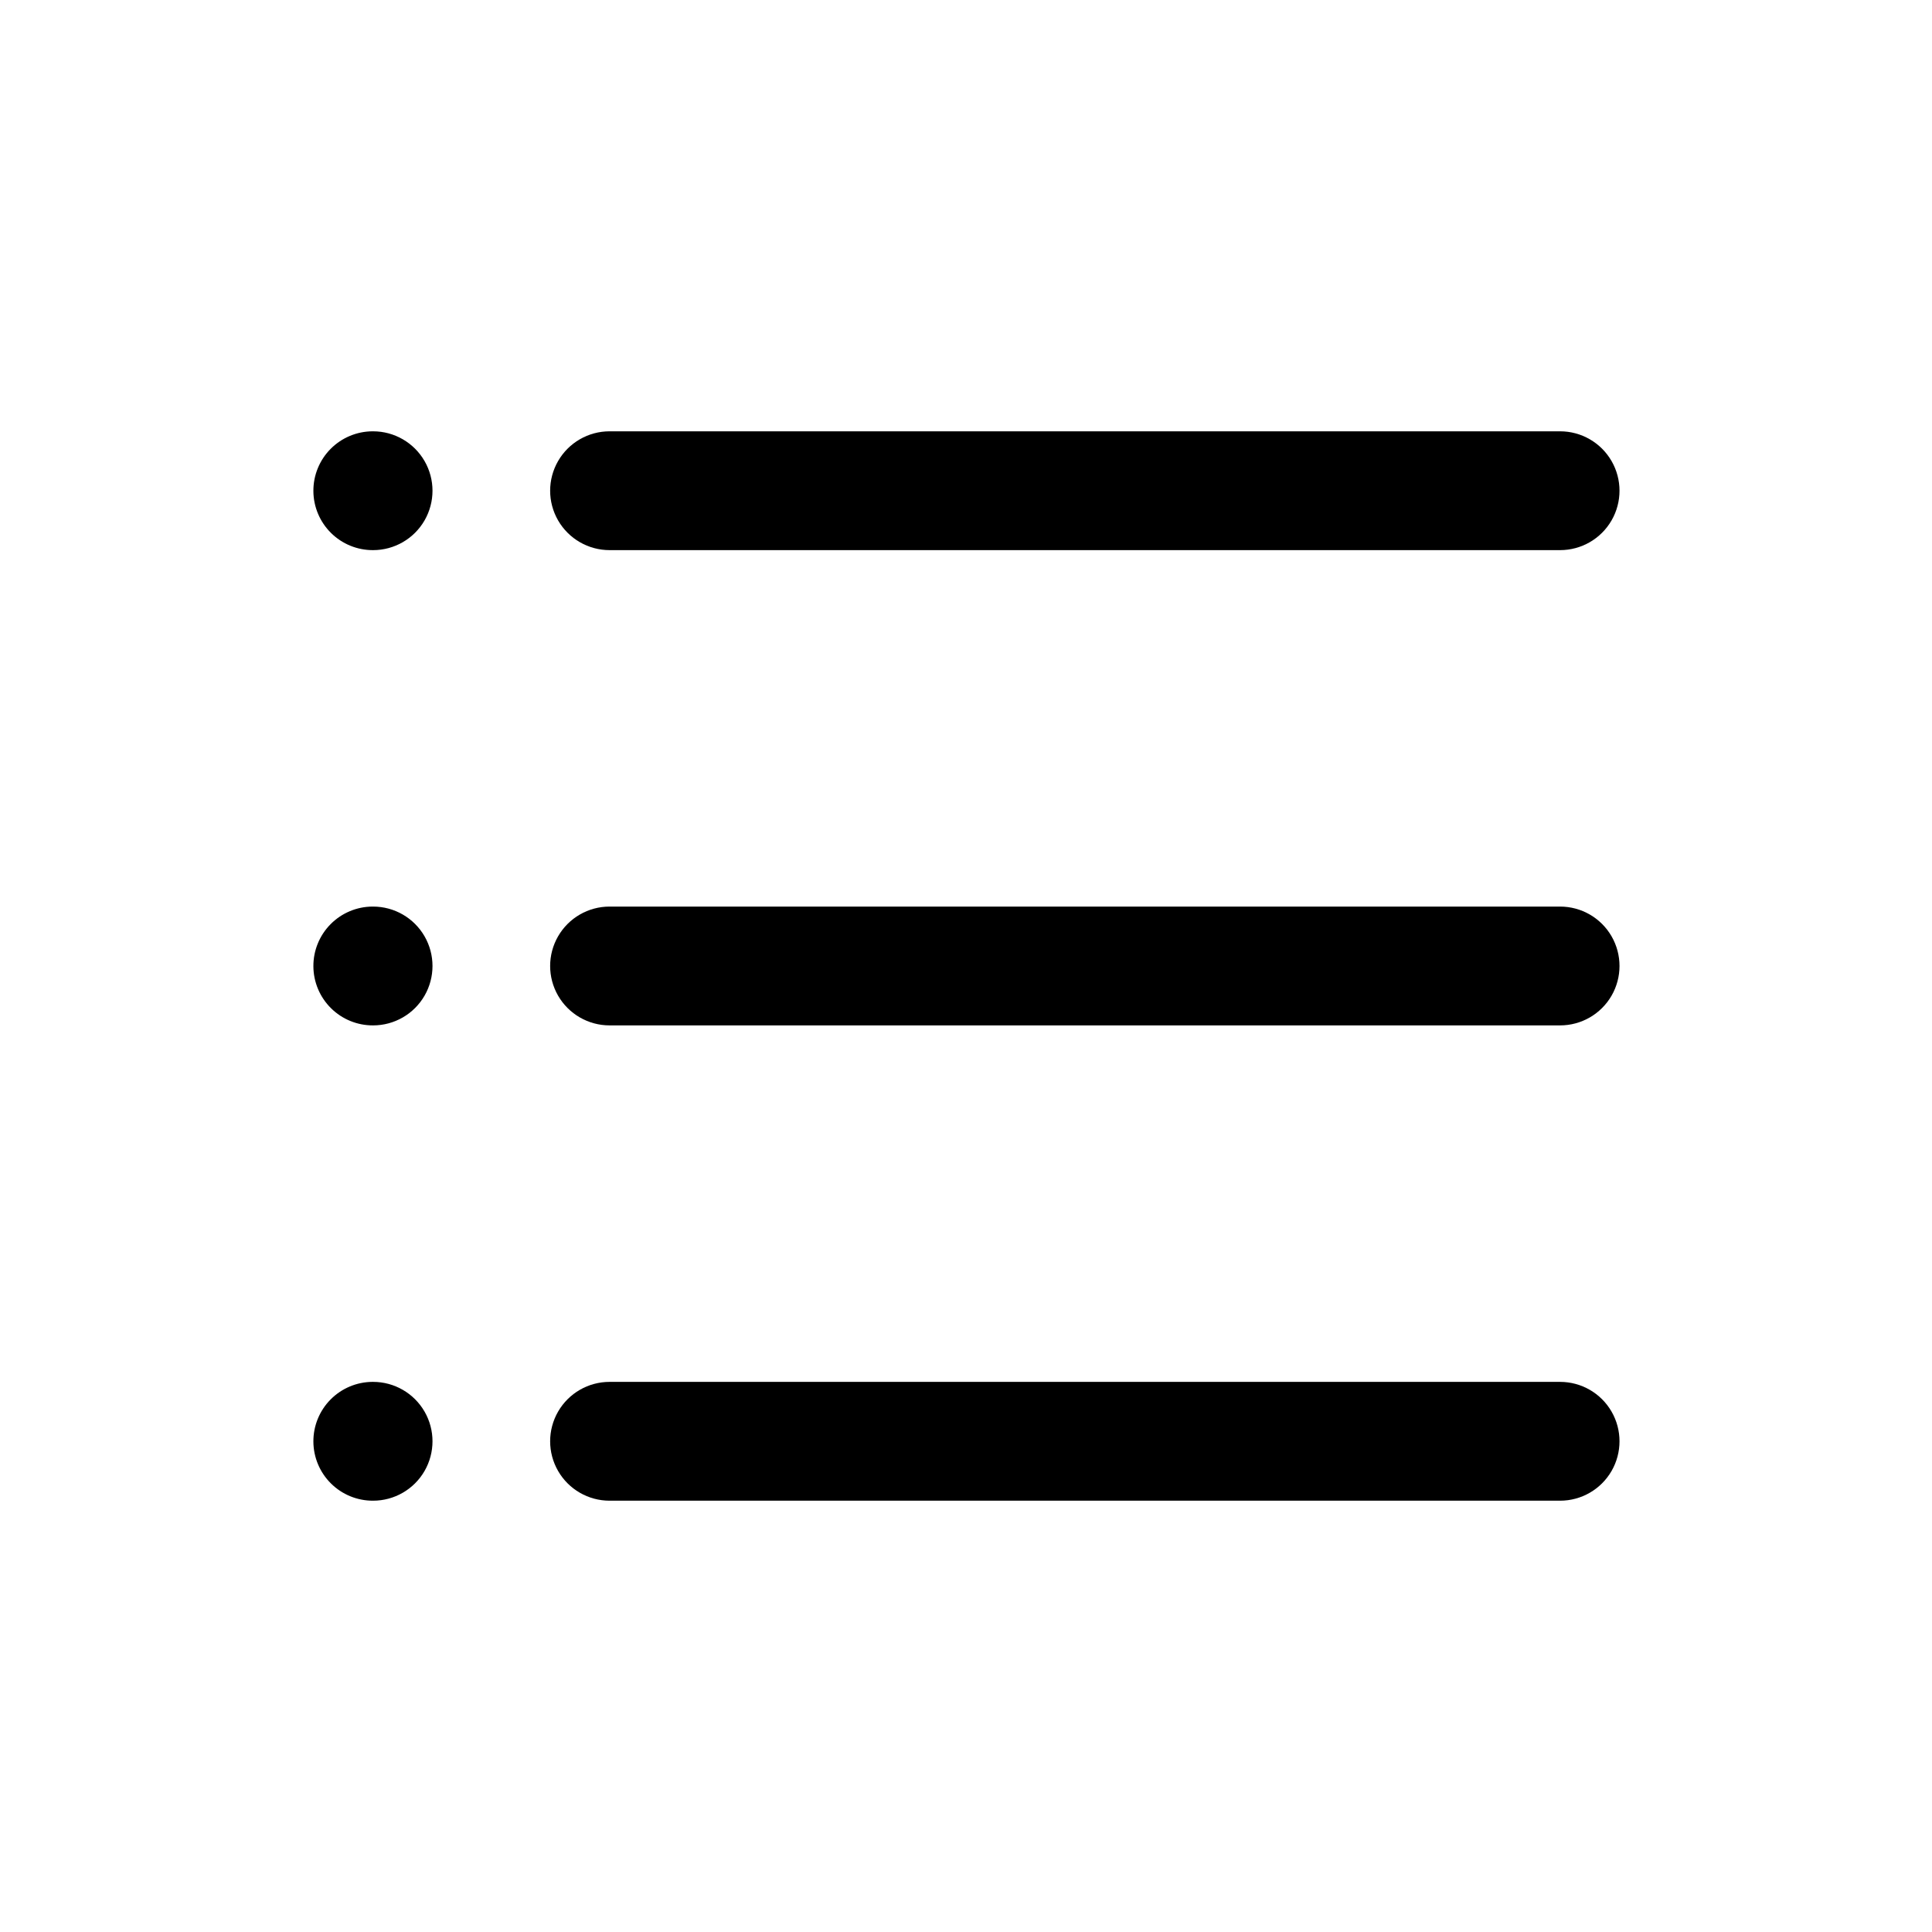 <?xml version="1.0" encoding="UTF-8"?>
<!-- Uploaded to: SVG Repo, www.svgrepo.com, Generator: SVG Repo Mixer Tools -->
<svg fill="#000000" width="800px" height="800px" version="1.1" viewBox="144 144 512 512" xmlns="http://www.w3.org/2000/svg">
 <g>
  <path d="m557.44 289.79h-251.9c-5.625 0-10.824-3-13.637-7.871-2.812-4.871-2.812-10.871 0-15.742 2.812-4.871 8.012-7.875 13.637-7.875h251.9c5.625 0 10.824 3.004 13.637 7.875 2.812 4.871 2.812 10.871 0 15.742-2.812 4.871-8.012 7.871-13.637 7.871z"/>
  <path d="m557.44 415.74h-251.9c-5.625 0-10.824-3-13.637-7.871s-2.812-10.875 0-15.746 8.012-7.871 13.637-7.871h251.9c5.625 0 10.824 3 13.637 7.871s2.812 10.875 0 15.746-8.012 7.871-13.637 7.871z"/>
  <path d="m557.44 541.7h-251.9c-5.625 0-10.824-3-13.637-7.871-2.812-4.871-2.812-10.875 0-15.746s8.012-7.871 13.637-7.871h251.9c5.625 0 10.824 3 13.637 7.871s2.812 10.875 0 15.746c-2.812 4.871-8.012 7.871-13.637 7.871z"/>
  <path d="m242.87 289.79c-4.172 0.023-8.188-1.617-11.152-4.555-2.969-2.938-4.648-6.934-4.668-11.109-0.023-4.176 1.617-8.188 4.555-11.156s6.934-4.644 11.109-4.668h0.156c5.625 0 10.824 3.004 13.637 7.875 2.812 4.871 2.812 10.871 0 15.742-2.812 4.871-8.012 7.871-13.637 7.871z"/>
  <path d="m242.87 415.74c-4.172 0.02-8.188-1.617-11.152-4.555-2.969-2.938-4.648-6.934-4.668-11.109-0.023-4.176 1.617-8.188 4.555-11.156s6.934-4.648 11.109-4.668h0.156c5.625 0 10.824 3 13.637 7.871s2.812 10.875 0 15.746-8.012 7.871-13.637 7.871z"/>
  <path d="m242.87 541.7c-4.172 0.02-8.188-1.617-11.152-4.555-2.969-2.938-4.648-6.934-4.668-11.109-0.023-4.176 1.617-8.191 4.555-11.156 2.938-2.969 6.934-4.648 11.109-4.668h0.156c5.625 0 10.824 3 13.637 7.871s2.812 10.875 0 15.746c-2.812 4.871-8.012 7.871-13.637 7.871z"/>
 </g>
</svg>